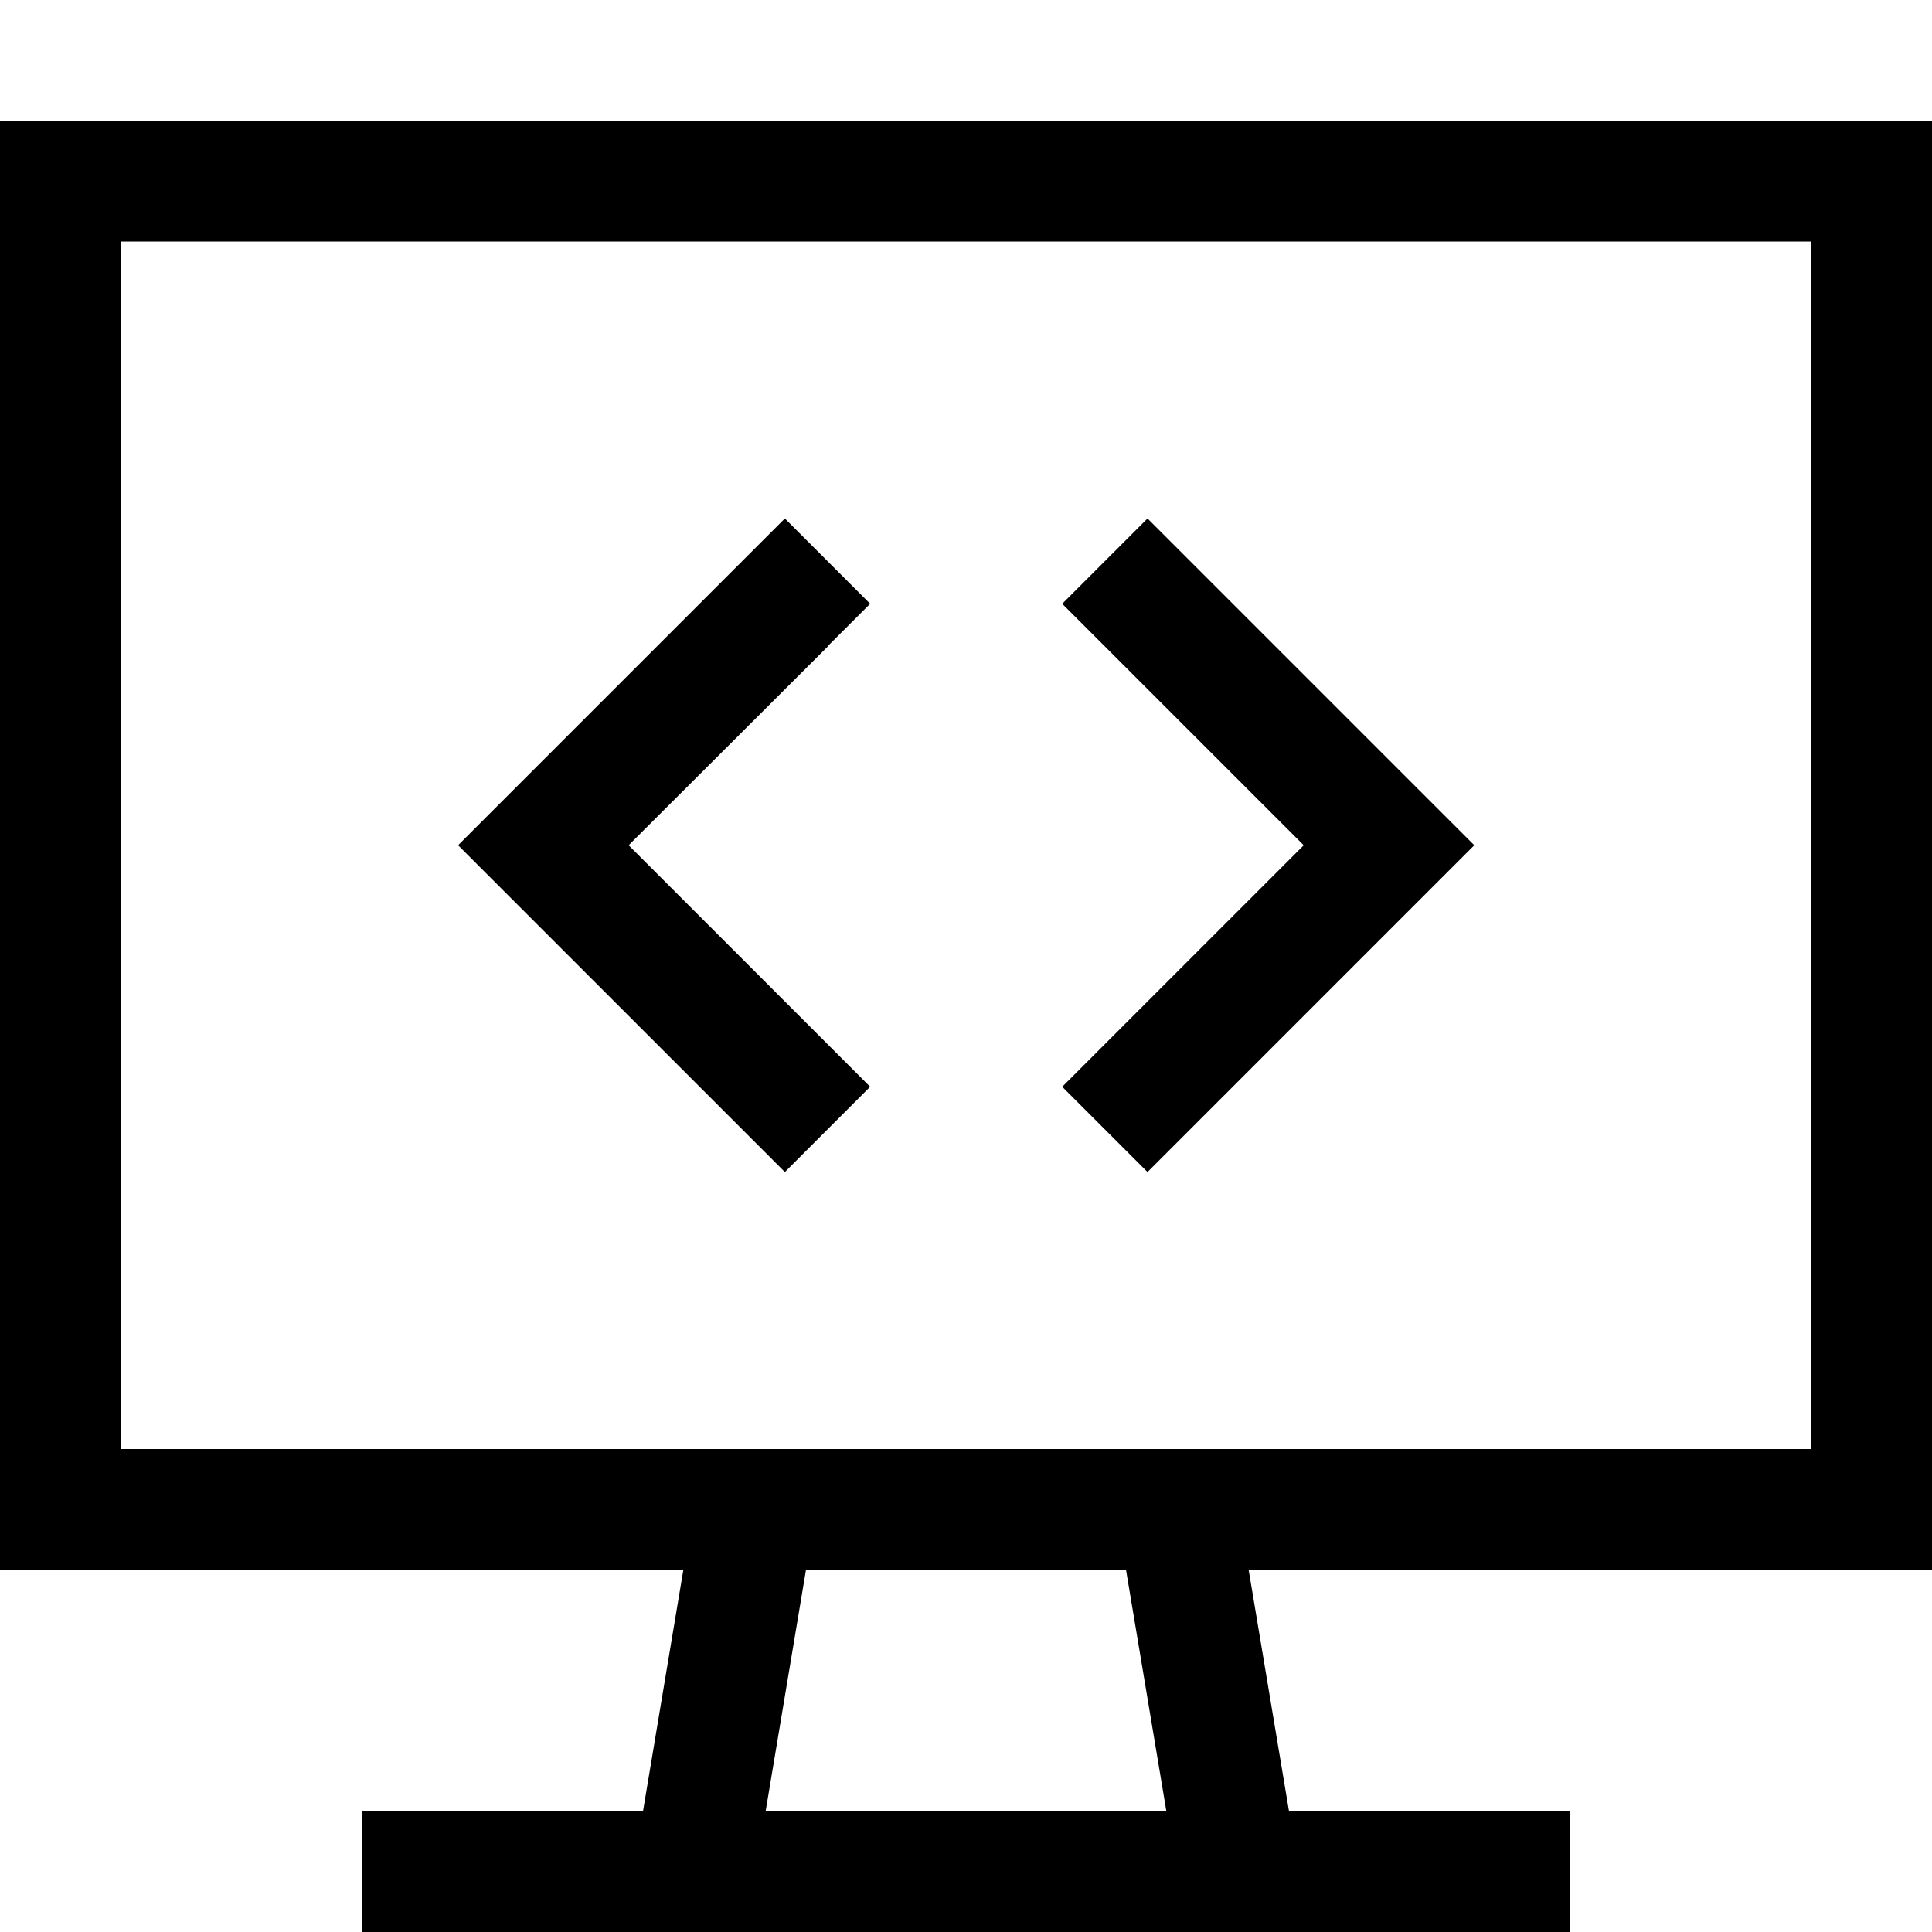 <svg xmlns="http://www.w3.org/2000/svg" viewBox="0 0 512 512"><!--! Font Awesome Pro 7.0.0 by @fontawesome - https://fontawesome.com License - https://fontawesome.com/license (Commercial License) Copyright 2025 Fonticons, Inc. --><path fill="currentColor" d="M480 64l-448 0 0 320 448 0 0-320zM32 416l-32 0 0-384 512 0 0 384-181.1 0 10.7 64 74.4 0 0 32-320 0 0-32 74.4 0 10.7-64-149.1 0zm181.6 0l-10.7 64 106.2 0-10.7-64-84.9 0zm5.8-244.7L166.6 224c42 42 63.4 63.4 64 64l-22.6 22.6-11.3-11.3-64-64-11.3-11.3 11.3-11.3 64-64 11.3-11.3 22.6 22.6-11.3 11.3zm96-22.6l64 64 11.3 11.3-11.3 11.3-64 64-11.3 11.3-22.6-22.6 11.3-11.3 52.7-52.7-52.7-52.7-11.3-11.3 22.6-22.6 11.3 11.3z"/></svg>